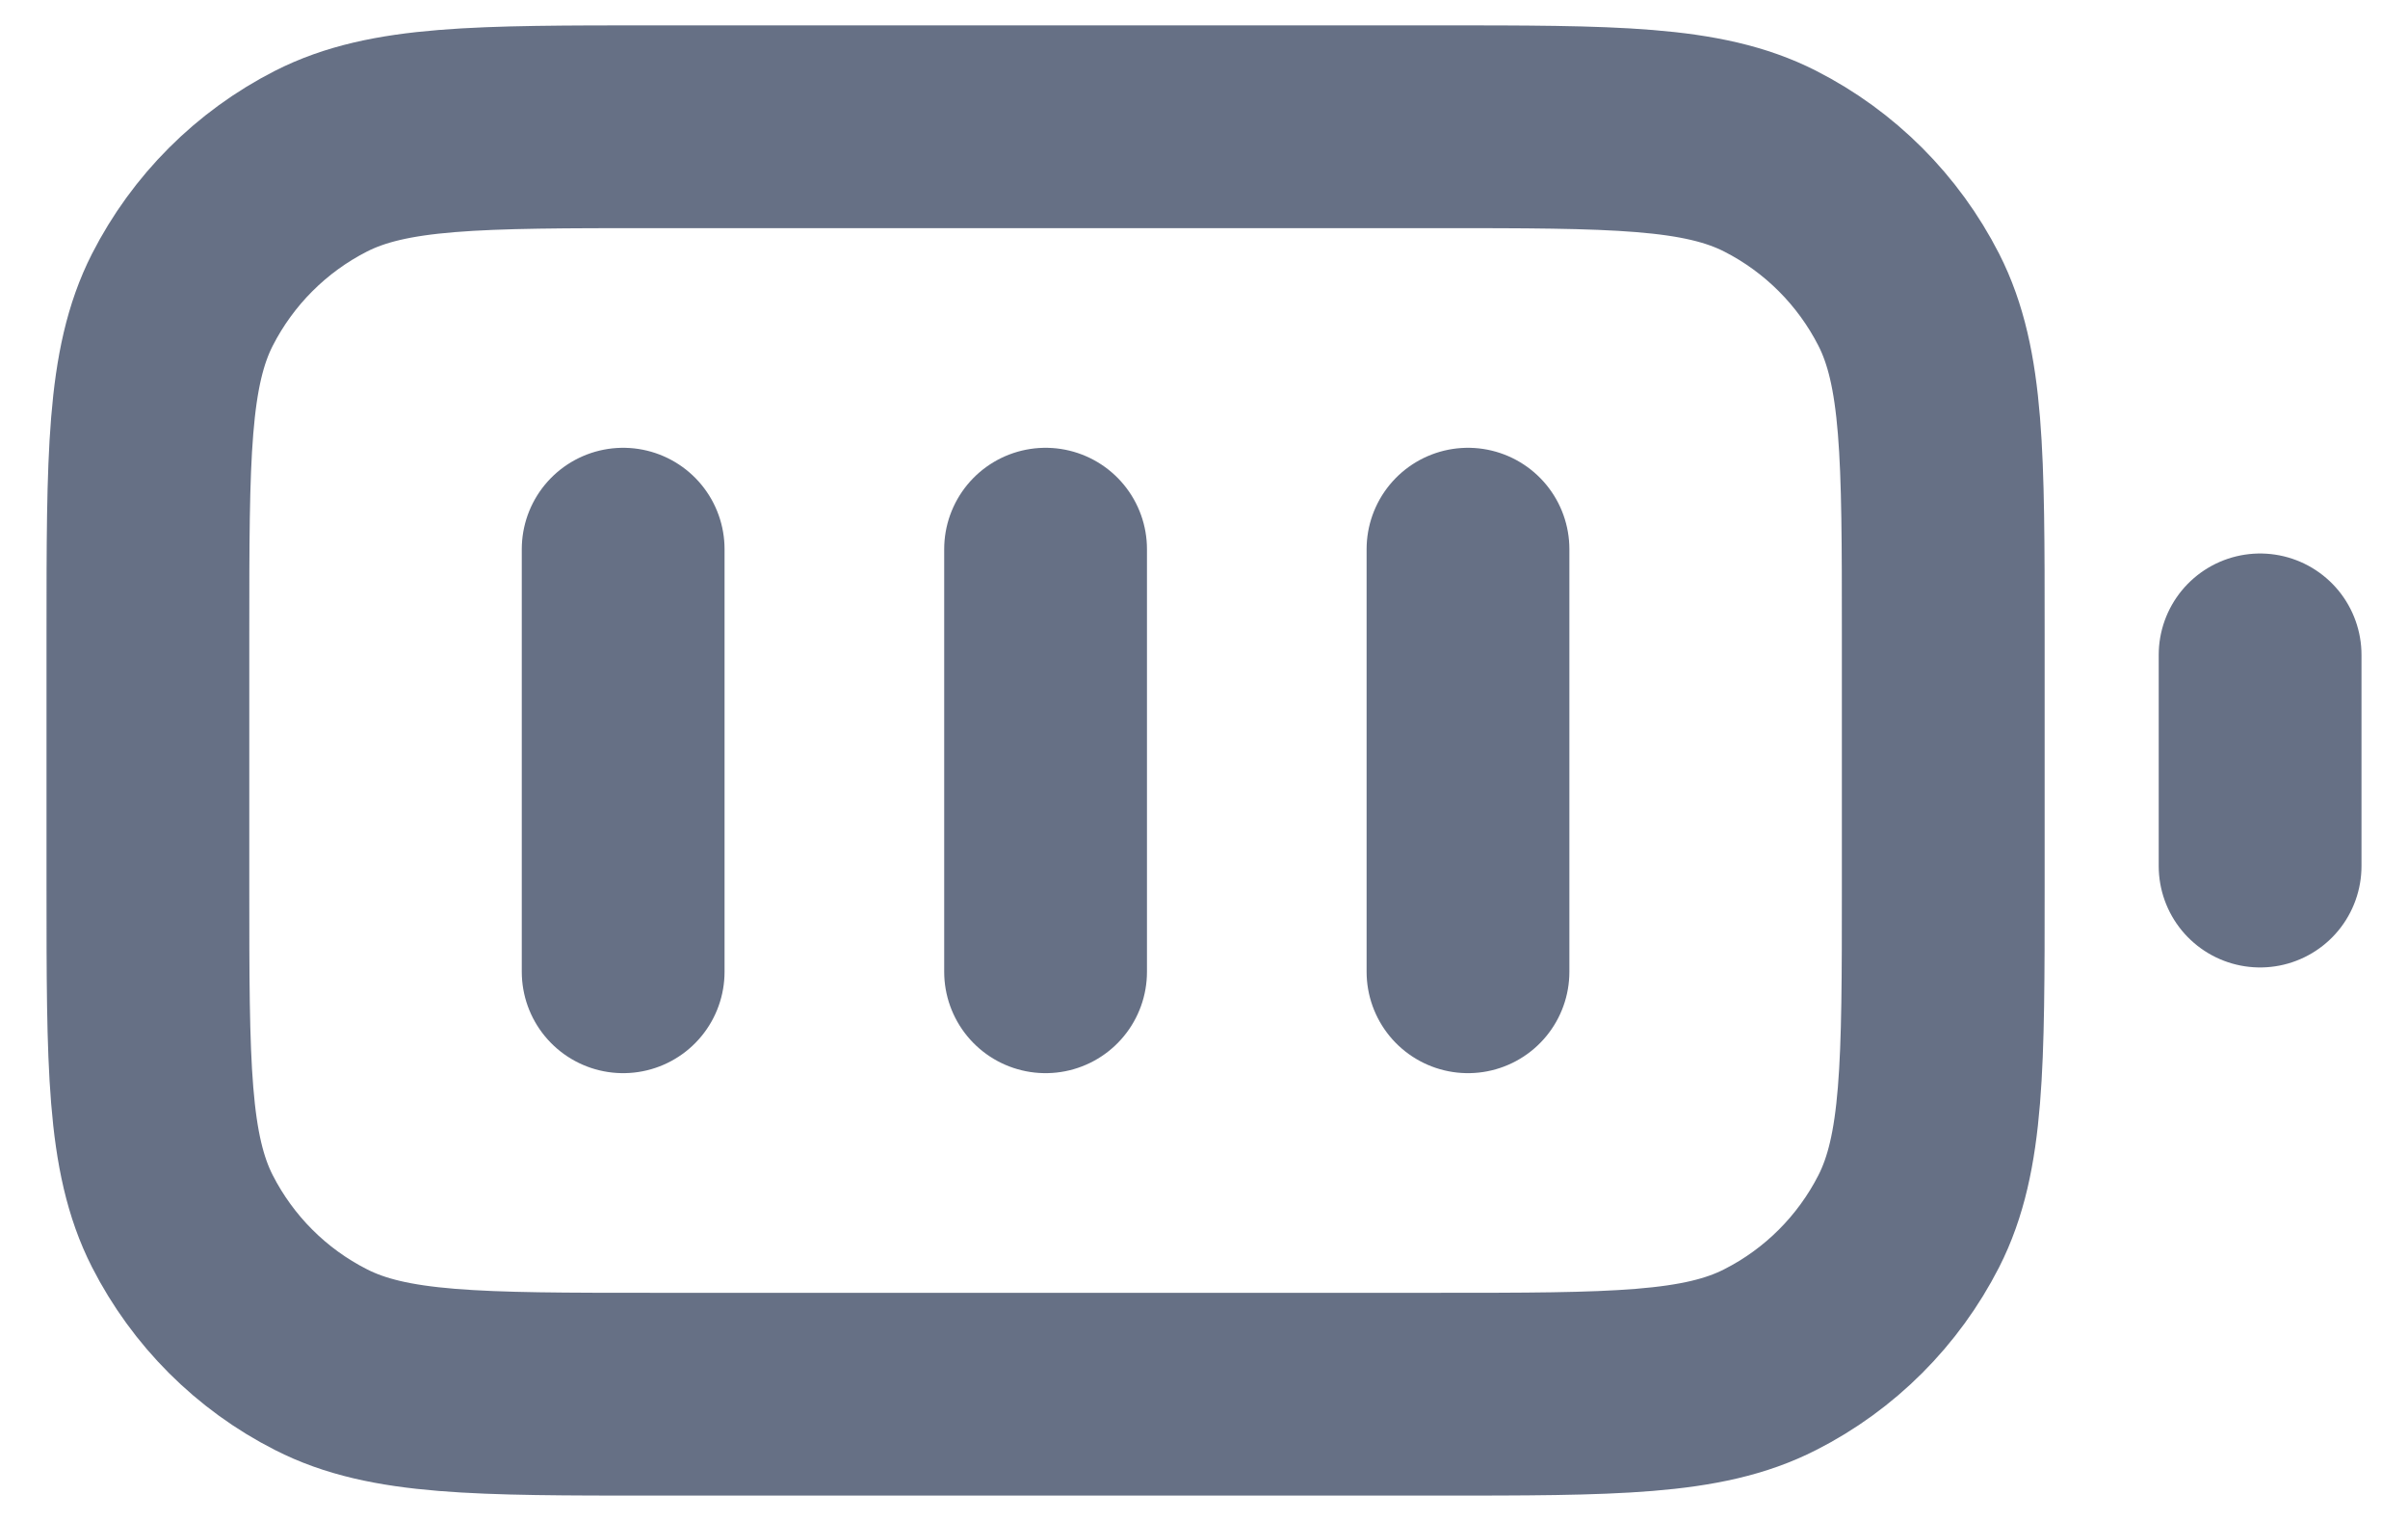 <svg width="19" height="12" viewBox="0 0 19 12" fill="none" xmlns="http://www.w3.org/2000/svg">
                          <path d="M4.917 4.333V7.667M8.25 4.333V7.667M11.583 4.333V7.667M17.833 6.833V5.167M5.167 11H11.333C12.733 11 13.434 11 13.968 10.727C14.439 10.488 14.821 10.105 15.061 9.635C15.333 9.1 15.333 8.4 15.333 7V5C15.333 3.6 15.333 2.9 15.061 2.365C14.821 1.895 14.439 1.512 13.968 1.272C13.434 1 12.733 1 11.333 1H5.167C3.767 1 3.066 1 2.532 1.272C2.061 1.512 1.679 1.895 1.439 2.365C1.167 2.9 1.167 3.6 1.167 5V7C1.167 8.4 1.167 9.1 1.439 9.635C1.679 10.105 2.061 10.488 2.532 10.727C3.066 11 3.767 11 5.167 11Z" stroke="#667085" stroke-width="1.6" stroke-linecap="round" stroke-linejoin="round"/>
                        </svg>
